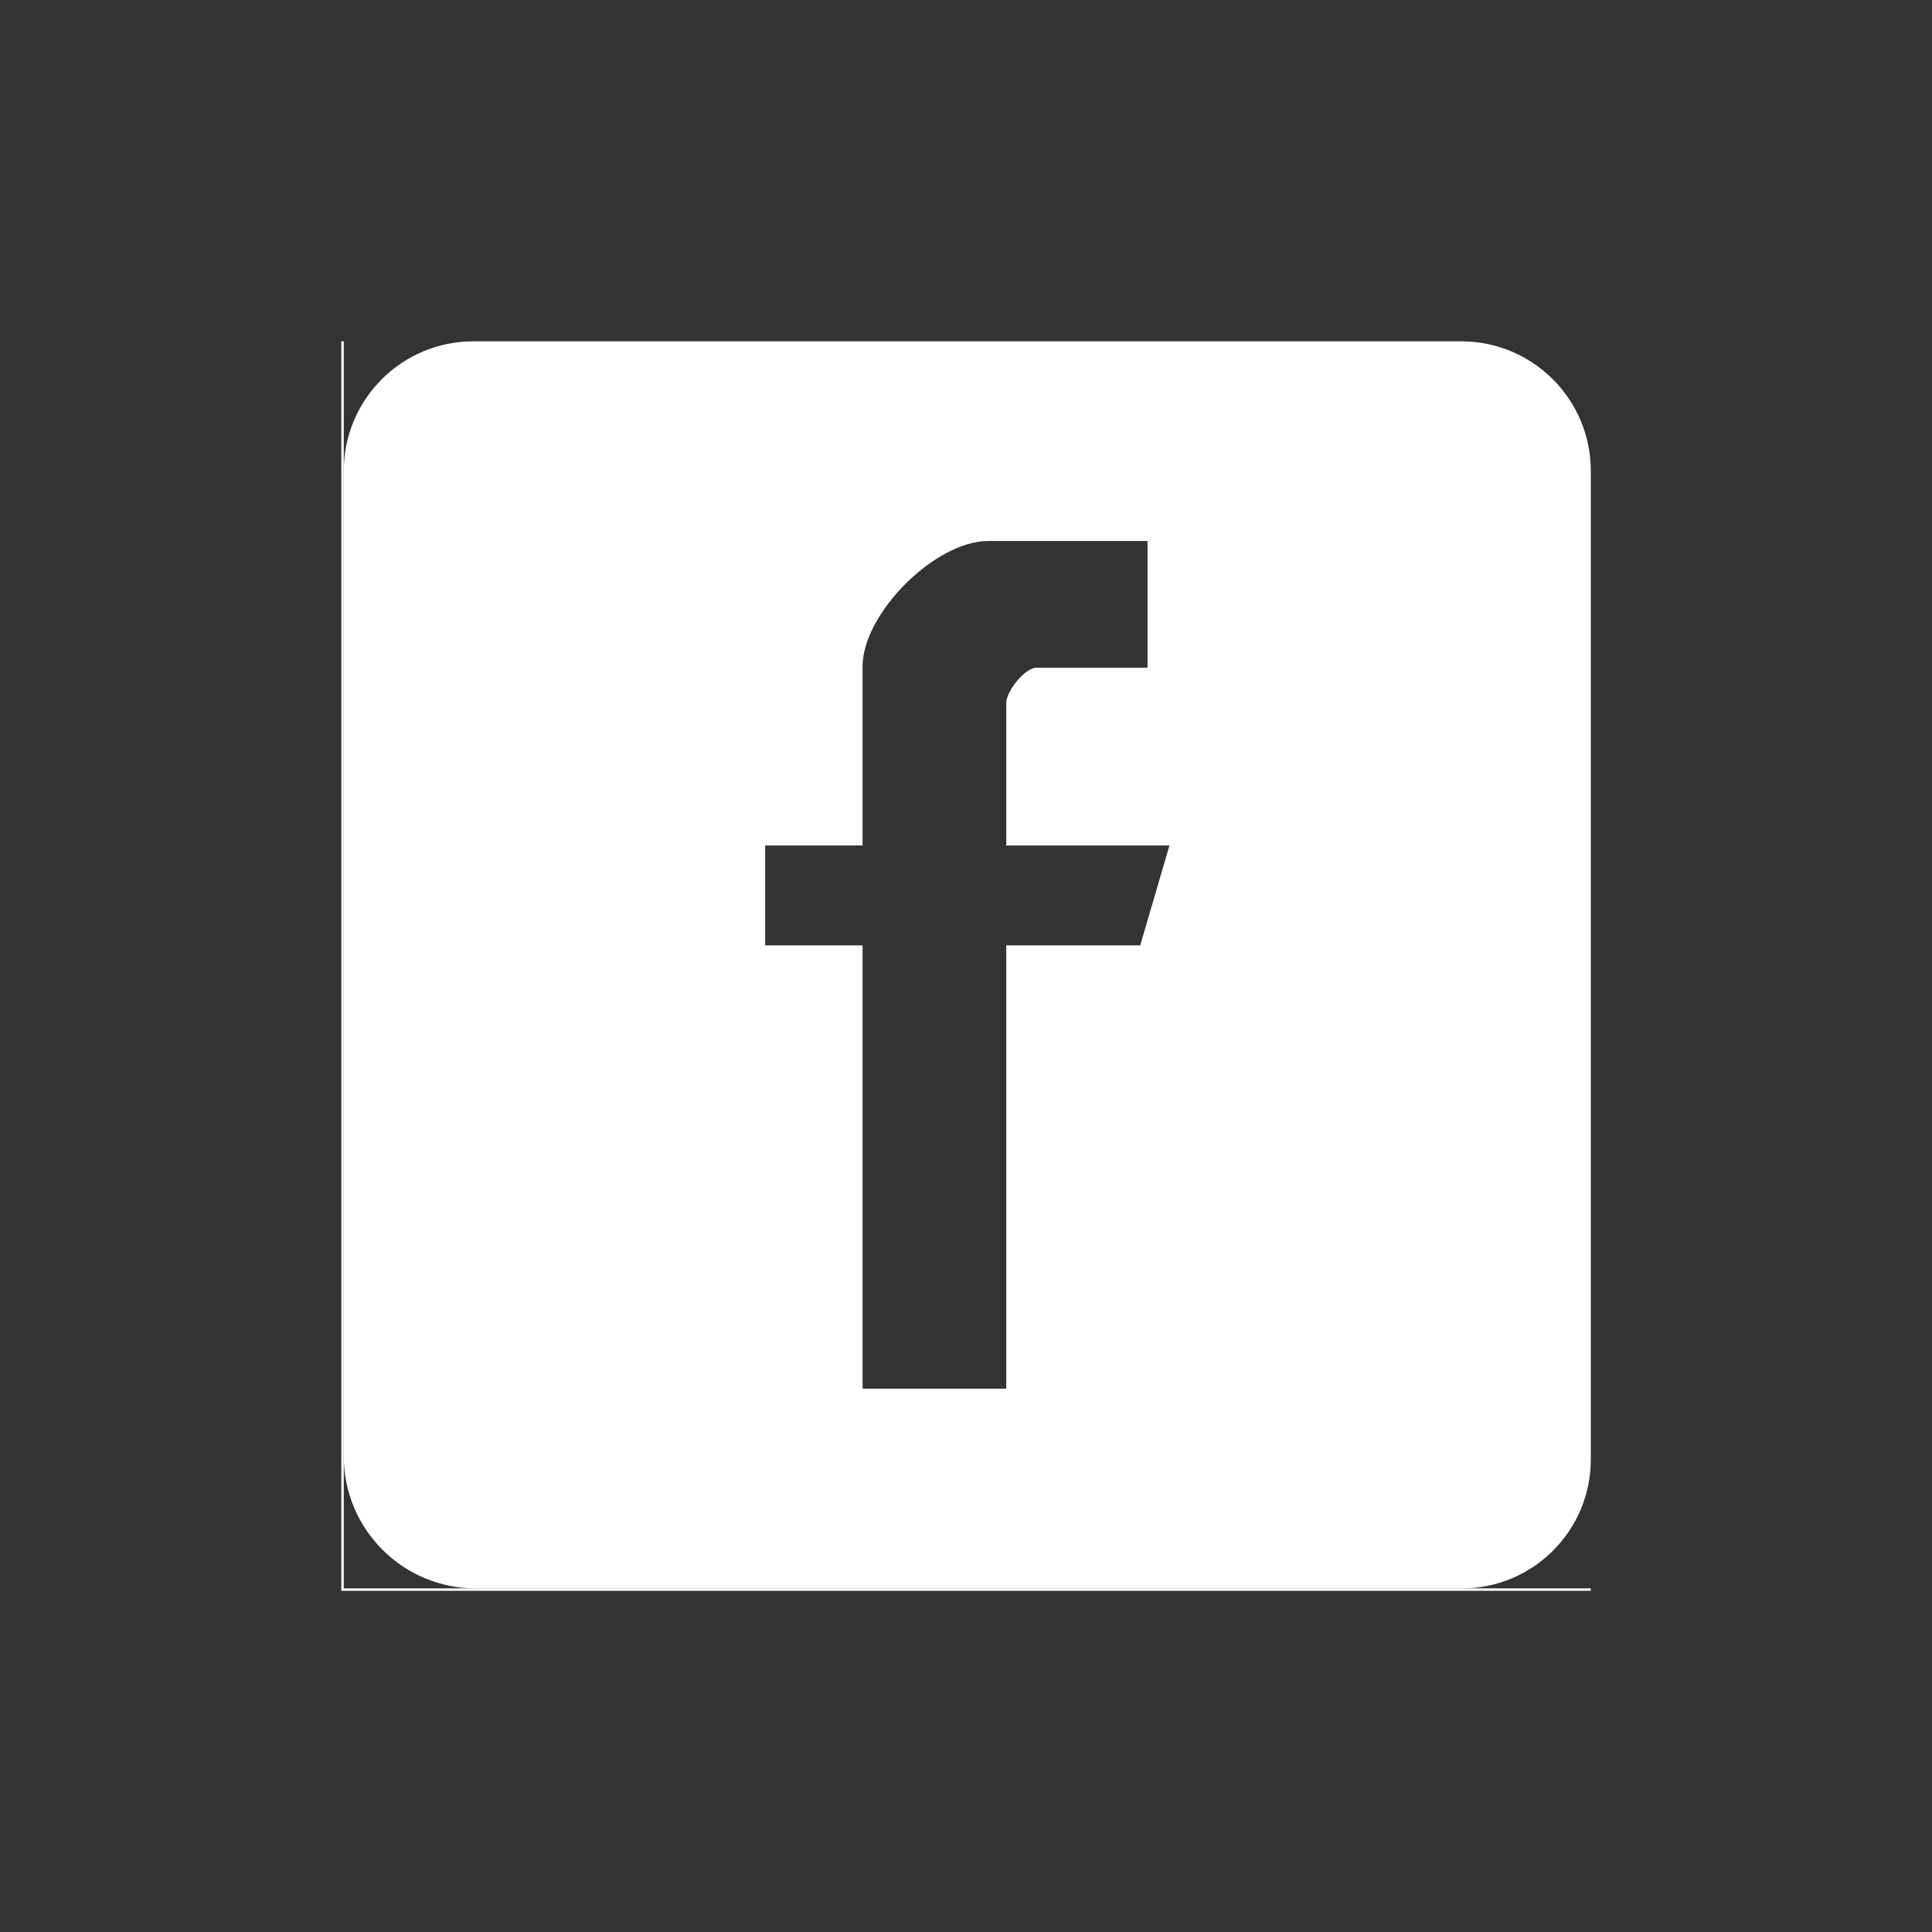 <?xml version="1.0" encoding="UTF-8"?><svg id="a" xmlns="http://www.w3.org/2000/svg" viewBox="0 0 300 300"><rect x="0" y="0" width="300" height="300" fill="#333333" stroke="none"/><defs><style>.b{fill:#fff;}</style></defs><path class="b" d="M73.5,53h153.39c11.12,0,20.13,9.01,20.13,20.13v153.49c0,11.06-8.97,20.03-20.03,20.03H73.9c-11.33,0-20.52-9.18-20.52-20.52V73.13c0-11.11,9.01-20.13,20.13-20.13ZM178.19,84.01h-24.77c-8.21,0-19.48,11.25-19.48,19.48v27.8h-15.13s0,15.51,0,15.51h15.13s0,68.83,0,68.83h22.31v-68.83h20.8l4.54-15.51h-25.34v-22.13c0-1.8,2.87-5.48,4.73-5.48h17.21v-19.67Z"/><polygon class="b" points="53.38 53 53.38 246.64 247.02 246.64 247.02 247.02 53 247.02 53 53 53.38 53"/></svg>